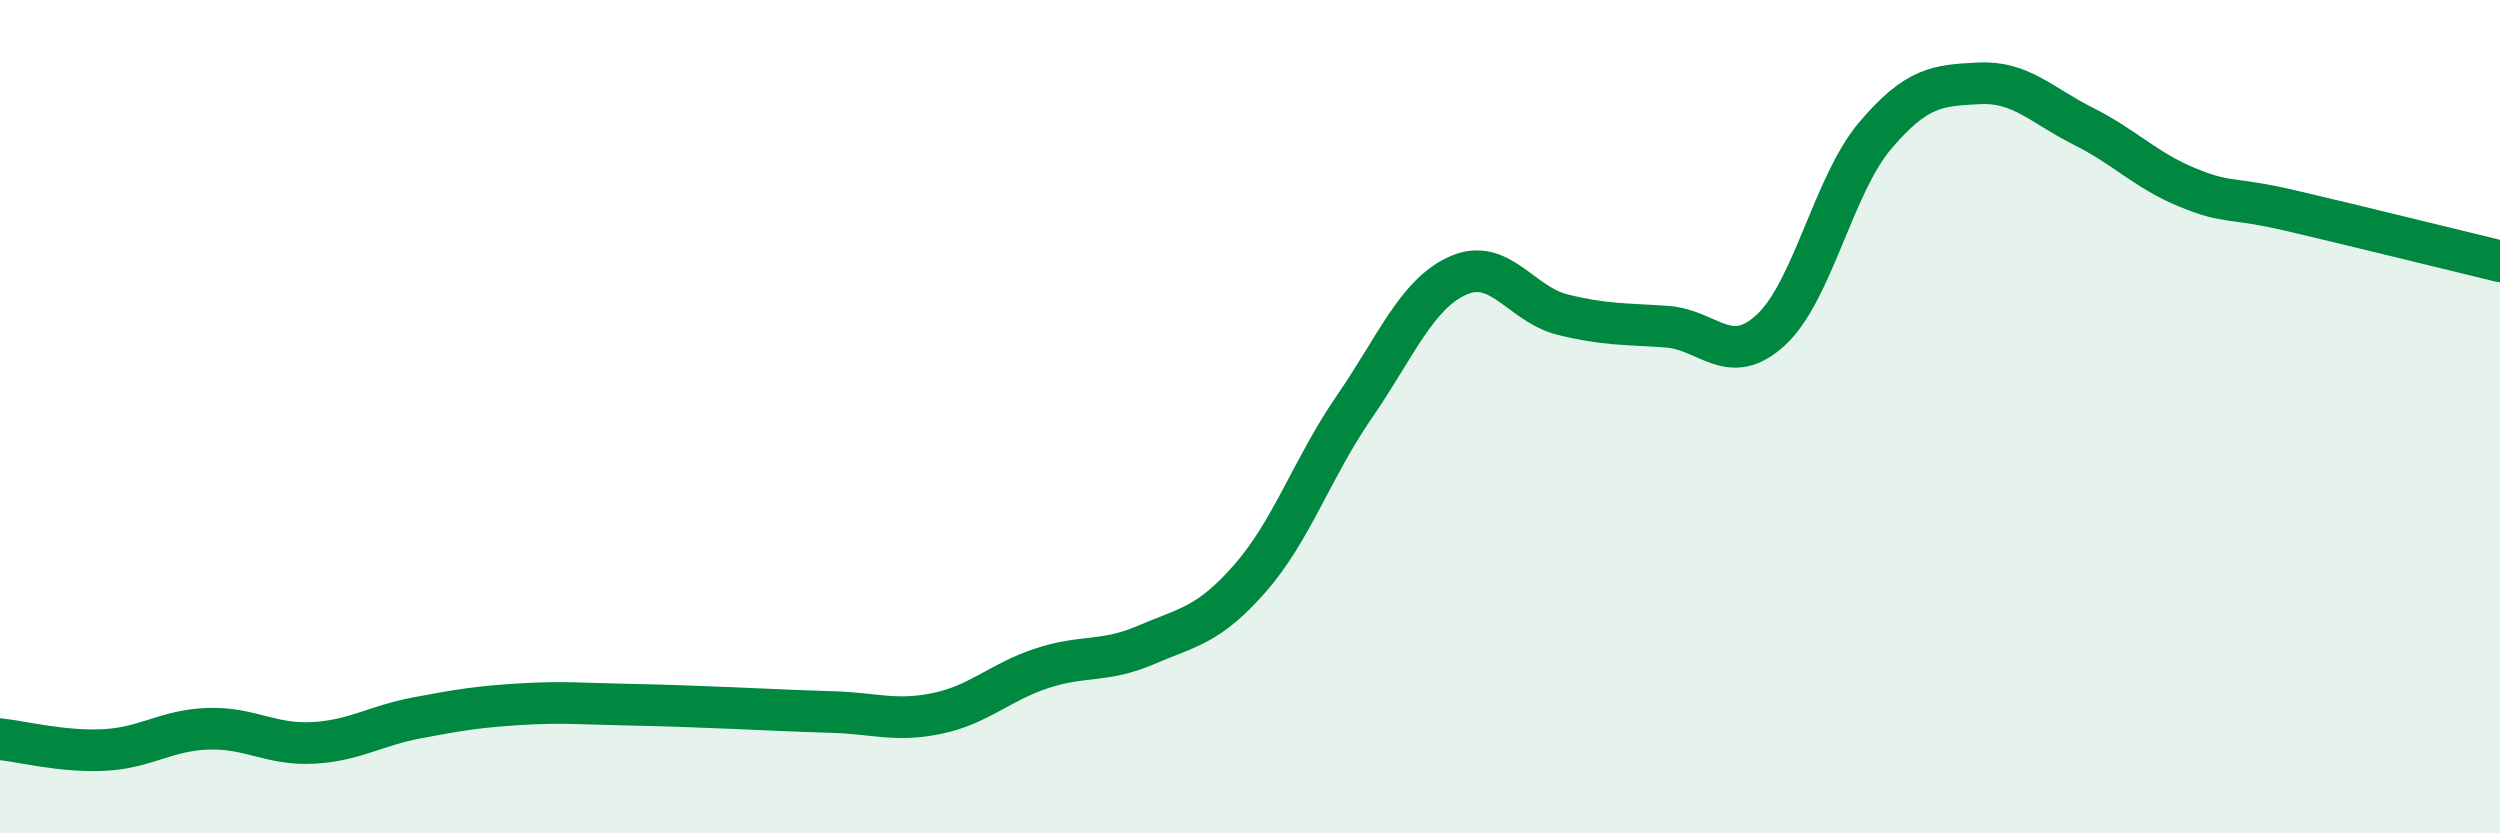 
    <svg width="60" height="20" viewBox="0 0 60 20" xmlns="http://www.w3.org/2000/svg">
      <path
        d="M 0,17.74 C 0.5,17.79 1.5,18.05 2.5,18 C 3.5,17.95 4,17.52 5,17.49 C 6,17.46 6.5,17.88 7.5,17.83 C 8.5,17.78 9,17.42 10,17.23 C 11,17.04 11.5,16.96 12.5,16.9 C 13.5,16.84 14,16.89 15,16.91 C 16,16.93 16.5,16.95 17.5,16.99 C 18.5,17.03 19,17.06 20,17.09 C 21,17.12 21.5,17.33 22.5,17.12 C 23.5,16.91 24,16.37 25,16.04 C 26,15.71 26.5,15.91 27.5,15.48 C 28.5,15.05 29,15.02 30,13.88 C 31,12.74 31.5,11.22 32.5,9.77 C 33.5,8.32 34,7.05 35,6.61 C 36,6.17 36.5,7.3 37.5,7.55 C 38.5,7.8 39,7.77 40,7.84 C 41,7.91 41.5,8.84 42.5,7.92 C 43.5,7 44,4.44 45,3.26 C 46,2.08 46.5,2.05 47.5,2 C 48.5,1.95 49,2.53 50,3.03 C 51,3.53 51.5,4.09 52.5,4.5 C 53.5,4.91 53.5,4.71 55,5.06 C 56.5,5.41 59,6.03 60,6.27L60 20L0 20Z"
        fill="#008740"
        opacity="0.1"
        stroke-linecap="round"
        stroke-linejoin="round"
      />
      <path
        d="M 0,17.74 C 0.5,17.79 1.5,18.05 2.5,18 C 3.5,17.95 4,17.52 5,17.49 C 6,17.46 6.5,17.88 7.5,17.83 C 8.5,17.78 9,17.42 10,17.23 C 11,17.04 11.5,16.96 12.5,16.9 C 13.5,16.84 14,16.89 15,16.91 C 16,16.93 16.5,16.95 17.5,16.99 C 18.5,17.03 19,17.06 20,17.09 C 21,17.12 21.5,17.33 22.5,17.12 C 23.5,16.91 24,16.37 25,16.04 C 26,15.71 26.5,15.91 27.5,15.48 C 28.5,15.05 29,15.02 30,13.88 C 31,12.74 31.5,11.22 32.5,9.77 C 33.5,8.32 34,7.05 35,6.61 C 36,6.17 36.5,7.3 37.5,7.55 C 38.5,7.8 39,7.77 40,7.84 C 41,7.91 41.5,8.84 42.5,7.92 C 43.5,7 44,4.44 45,3.26 C 46,2.08 46.5,2.05 47.5,2 C 48.5,1.95 49,2.53 50,3.03 C 51,3.53 51.5,4.09 52.5,4.5 C 53.5,4.91 53.5,4.71 55,5.06 C 56.5,5.41 59,6.03 60,6.27"
        stroke="#008740"
        stroke-width="1"
        fill="none"
        stroke-linecap="round"
        stroke-linejoin="round"
      />
    </svg>
  